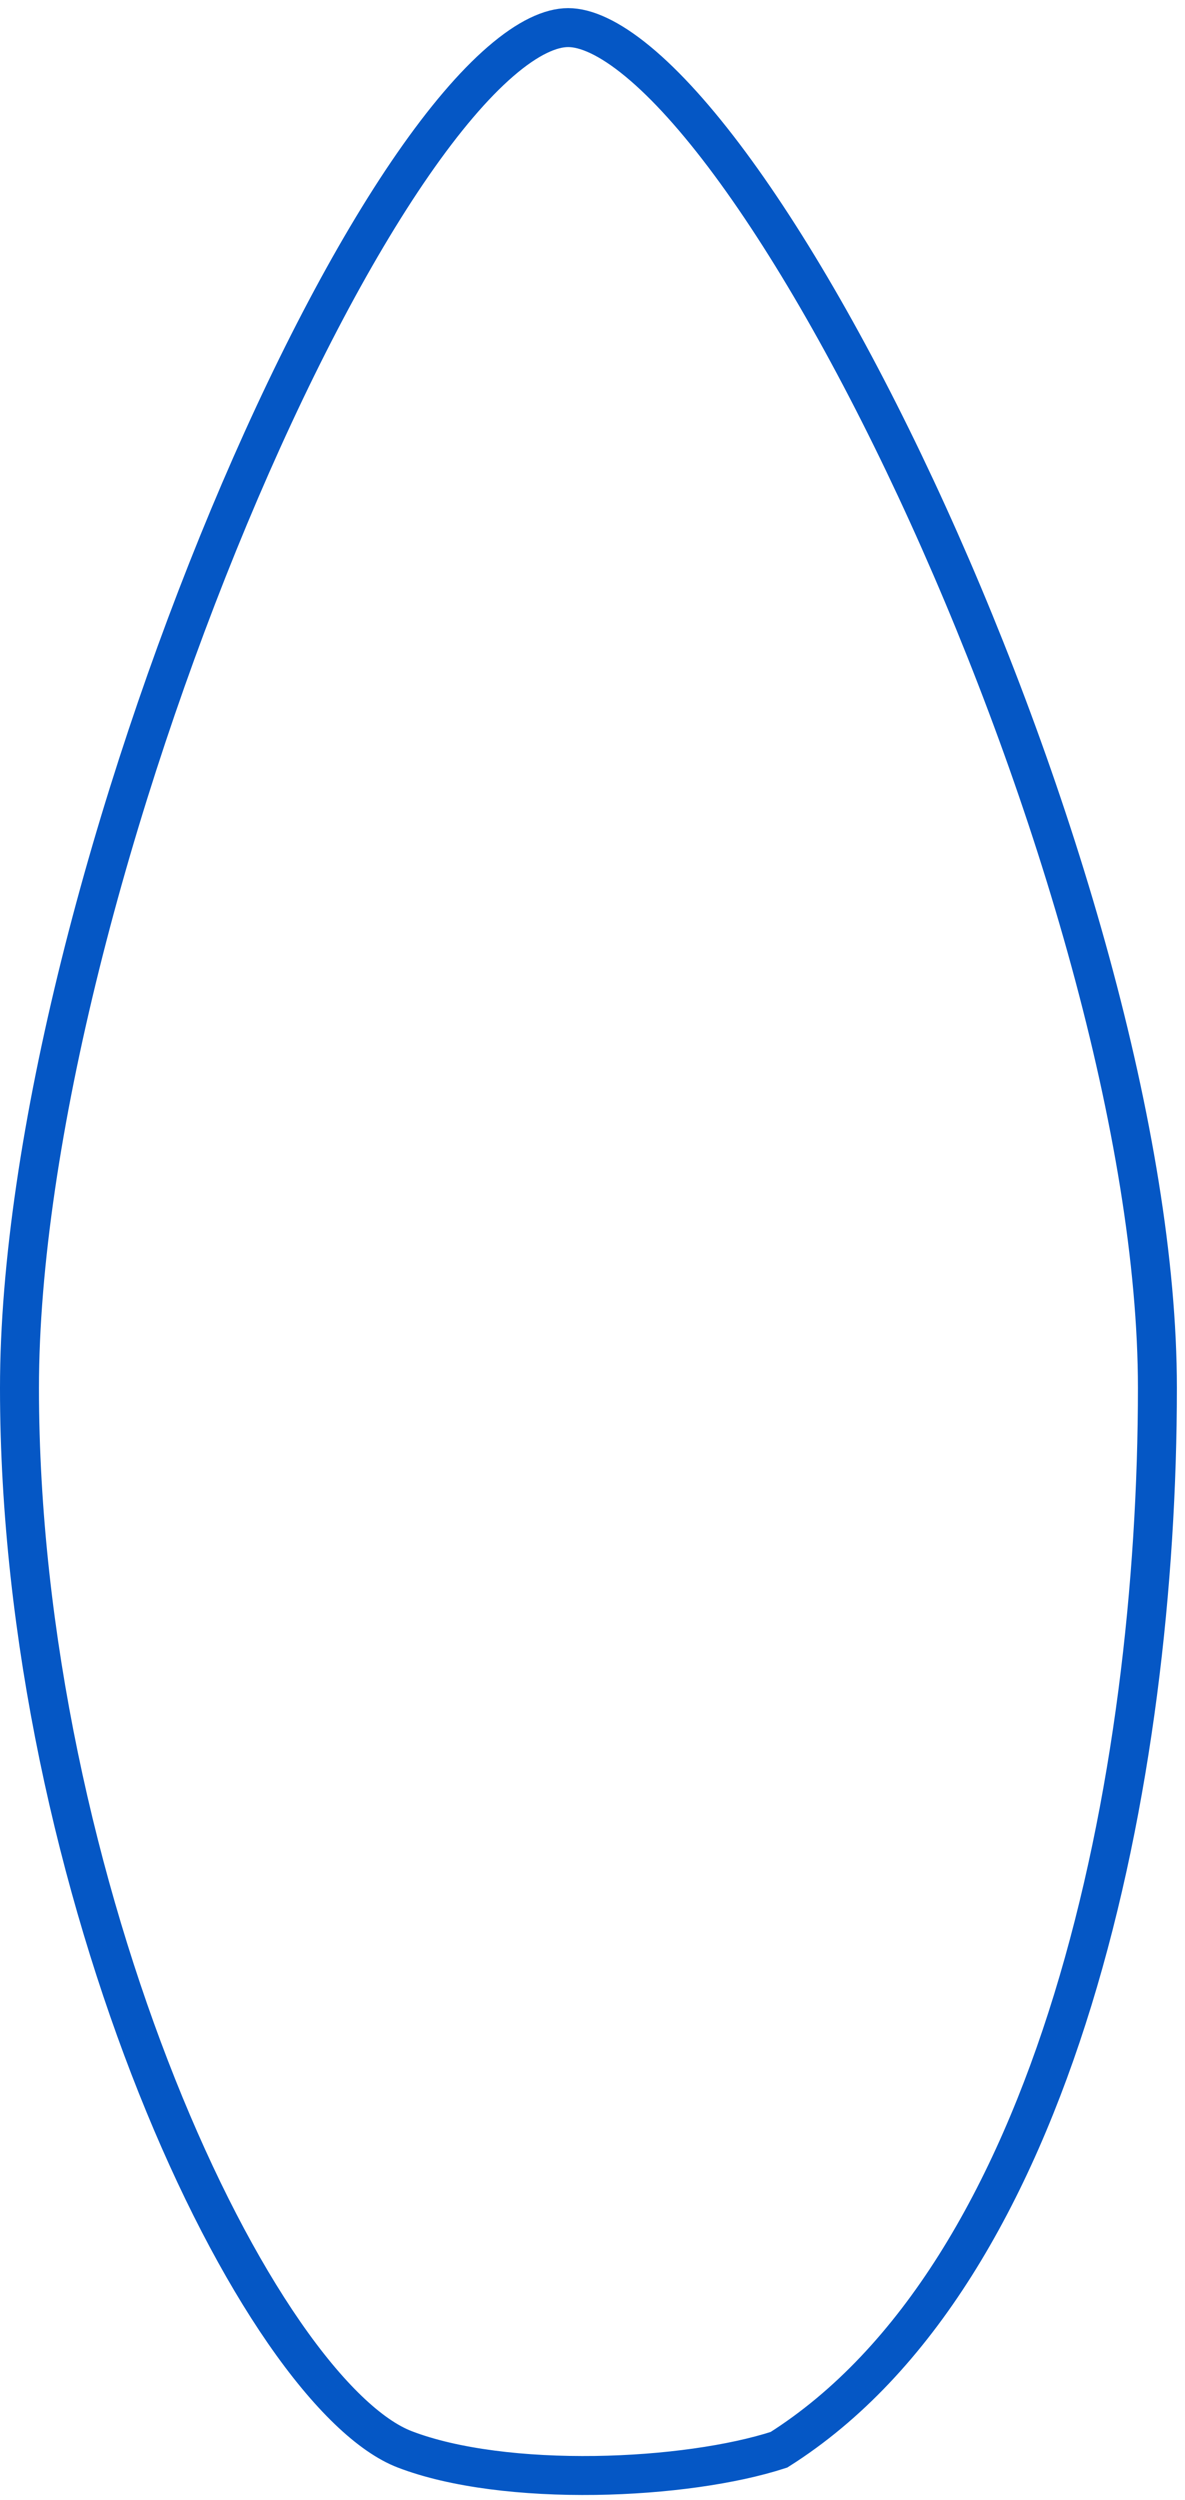<svg width="73" height="154" viewBox="0 0 73 154" fill="none" xmlns="http://www.w3.org/2000/svg">
<path d="M71.3 85.5C71.3 97.413 69.799 111.108 66.088 123.188C62.384 135.244 56.539 145.498 47.986 150.906C45.141 151.83 40.962 152.427 36.671 152.488C32.302 152.549 27.976 152.051 24.931 150.88C22.824 150.07 20.236 147.638 17.506 143.689C14.811 139.791 12.096 134.588 9.673 128.511C4.826 116.353 1.2 100.826 1.2 85.5C1.2 70.225 6.886 49.143 14.107 31.837C17.714 23.195 21.676 15.559 25.455 10.105C27.347 7.376 29.164 5.234 30.836 3.789C32.536 2.318 33.932 1.7 35 1.7C36.08 1.7 37.519 2.321 39.292 3.786C41.035 5.225 42.95 7.354 44.958 10.066C48.969 15.484 53.242 23.075 57.158 31.684C65.002 48.929 71.3 69.998 71.3 85.5Z" stroke="#0557C5" stroke-width="2.4"/>
</svg>
